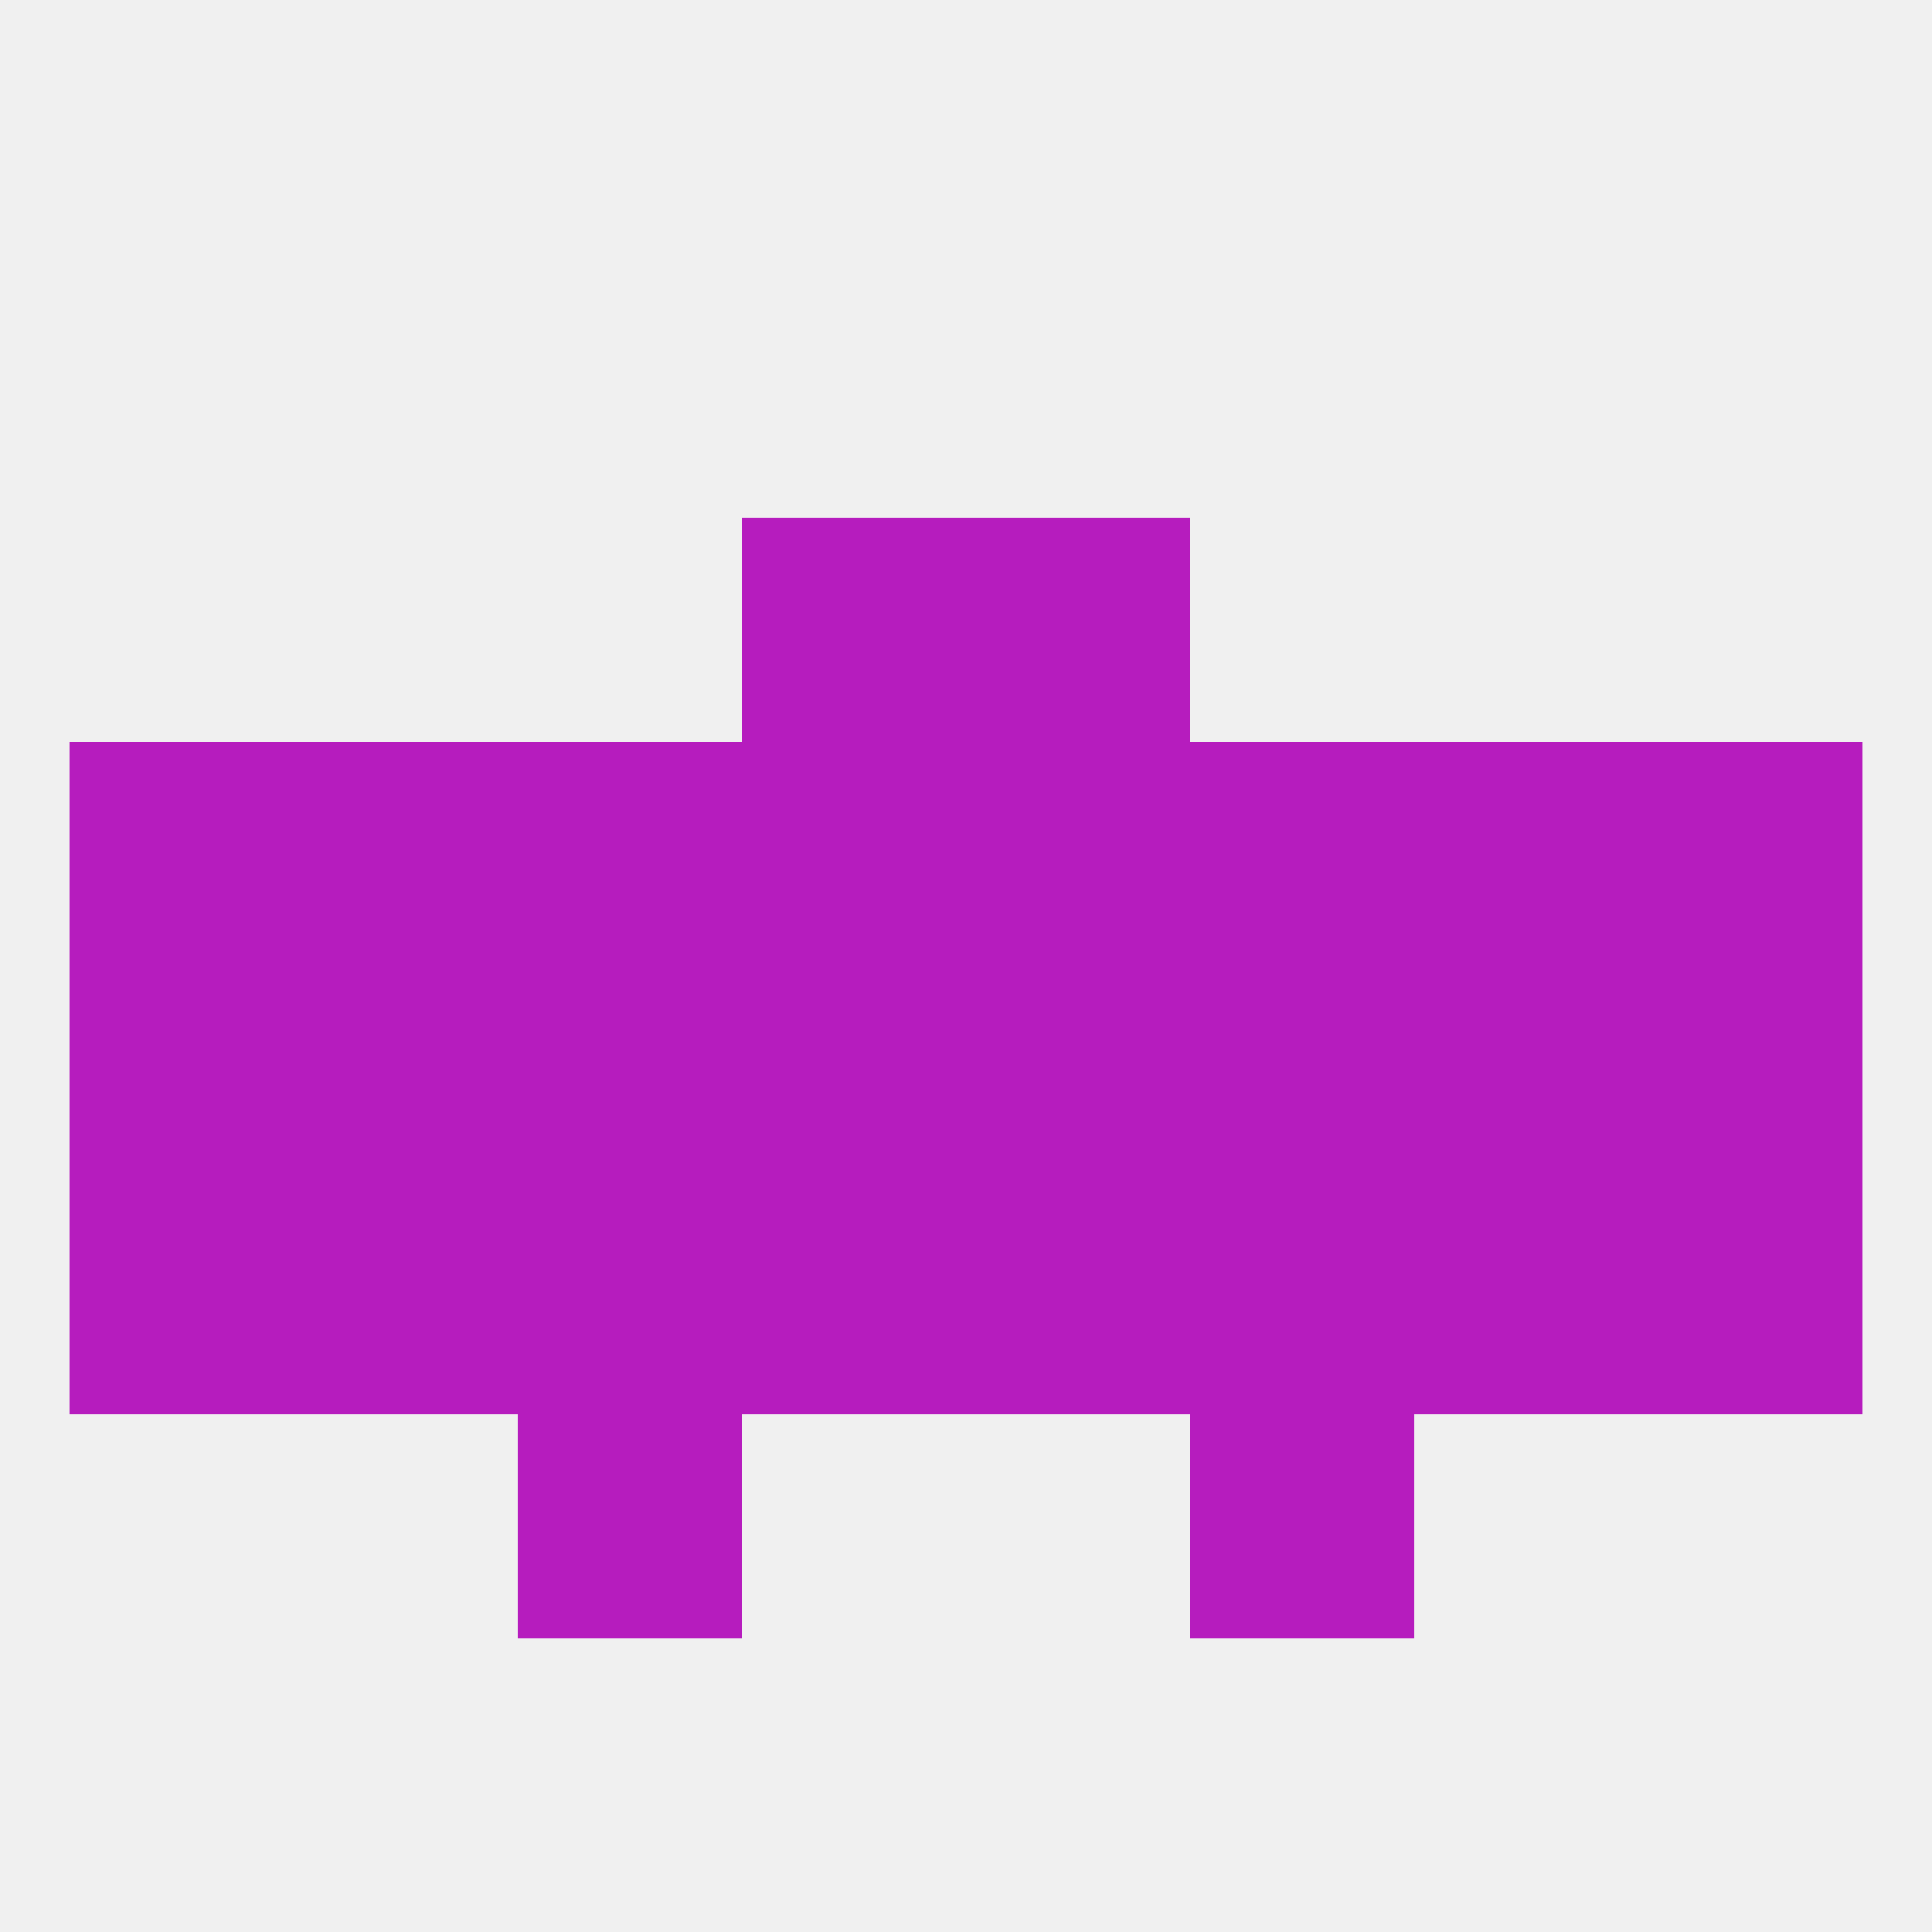 
<!--   <?xml version="1.0"?> -->
<svg version="1.1" baseprofile="full" xmlns="http://www.w3.org/2000/svg" xmlns:xlink="http://www.w3.org/1999/xlink" xmlns:ev="http://www.w3.org/2001/xml-events" width="250" height="250" viewBox="0 0 250 250" >
	<rect width="100%" height="100%" fill="rgba(240,240,240,255)"/>

	<rect x="9" y="125" width="29" height="29" fill="rgba(182,28,190,255)"/>
	<rect x="67" y="125" width="29" height="29" fill="rgba(182,28,190,255)"/>
	<rect x="212" y="125" width="29" height="29" fill="rgba(182,28,190,255)"/>
	<rect x="96" y="125" width="29" height="29" fill="rgba(182,28,190,255)"/>
	<rect x="125" y="125" width="29" height="29" fill="rgba(182,28,190,255)"/>
	<rect x="154" y="125" width="29" height="29" fill="rgba(182,28,190,255)"/>
	<rect x="38" y="125" width="29" height="29" fill="rgba(182,28,190,255)"/>
	<rect x="183" y="125" width="29" height="29" fill="rgba(182,28,190,255)"/>
	<rect x="154" y="96" width="29" height="29" fill="rgba(182,28,190,255)"/>
	<rect x="9" y="96" width="29" height="29" fill="rgba(182,28,190,255)"/>
	<rect x="212" y="96" width="29" height="29" fill="rgba(182,28,190,255)"/>
	<rect x="96" y="96" width="29" height="29" fill="rgba(182,28,190,255)"/>
	<rect x="125" y="96" width="29" height="29" fill="rgba(182,28,190,255)"/>
	<rect x="38" y="96" width="29" height="29" fill="rgba(182,28,190,255)"/>
	<rect x="183" y="96" width="29" height="29" fill="rgba(182,28,190,255)"/>
	<rect x="67" y="96" width="29" height="29" fill="rgba(182,28,190,255)"/>
	<rect x="96" y="67" width="29" height="29" fill="rgba(182,28,190,255)"/>
	<rect x="125" y="67" width="29" height="29" fill="rgba(182,28,190,255)"/>
	<rect x="67" y="154" width="29" height="29" fill="rgba(182,28,190,255)"/>
	<rect x="154" y="154" width="29" height="29" fill="rgba(182,28,190,255)"/>
	<rect x="38" y="154" width="29" height="29" fill="rgba(182,28,190,255)"/>
	<rect x="183" y="154" width="29" height="29" fill="rgba(182,28,190,255)"/>
	<rect x="9" y="154" width="29" height="29" fill="rgba(182,28,190,255)"/>
	<rect x="212" y="154" width="29" height="29" fill="rgba(182,28,190,255)"/>
	<rect x="96" y="154" width="29" height="29" fill="rgba(182,28,190,255)"/>
	<rect x="125" y="154" width="29" height="29" fill="rgba(182,28,190,255)"/>
	<rect x="67" y="183" width="29" height="29" fill="rgba(182,28,190,255)"/>
	<rect x="154" y="183" width="29" height="29" fill="rgba(182,28,190,255)"/>
</svg>